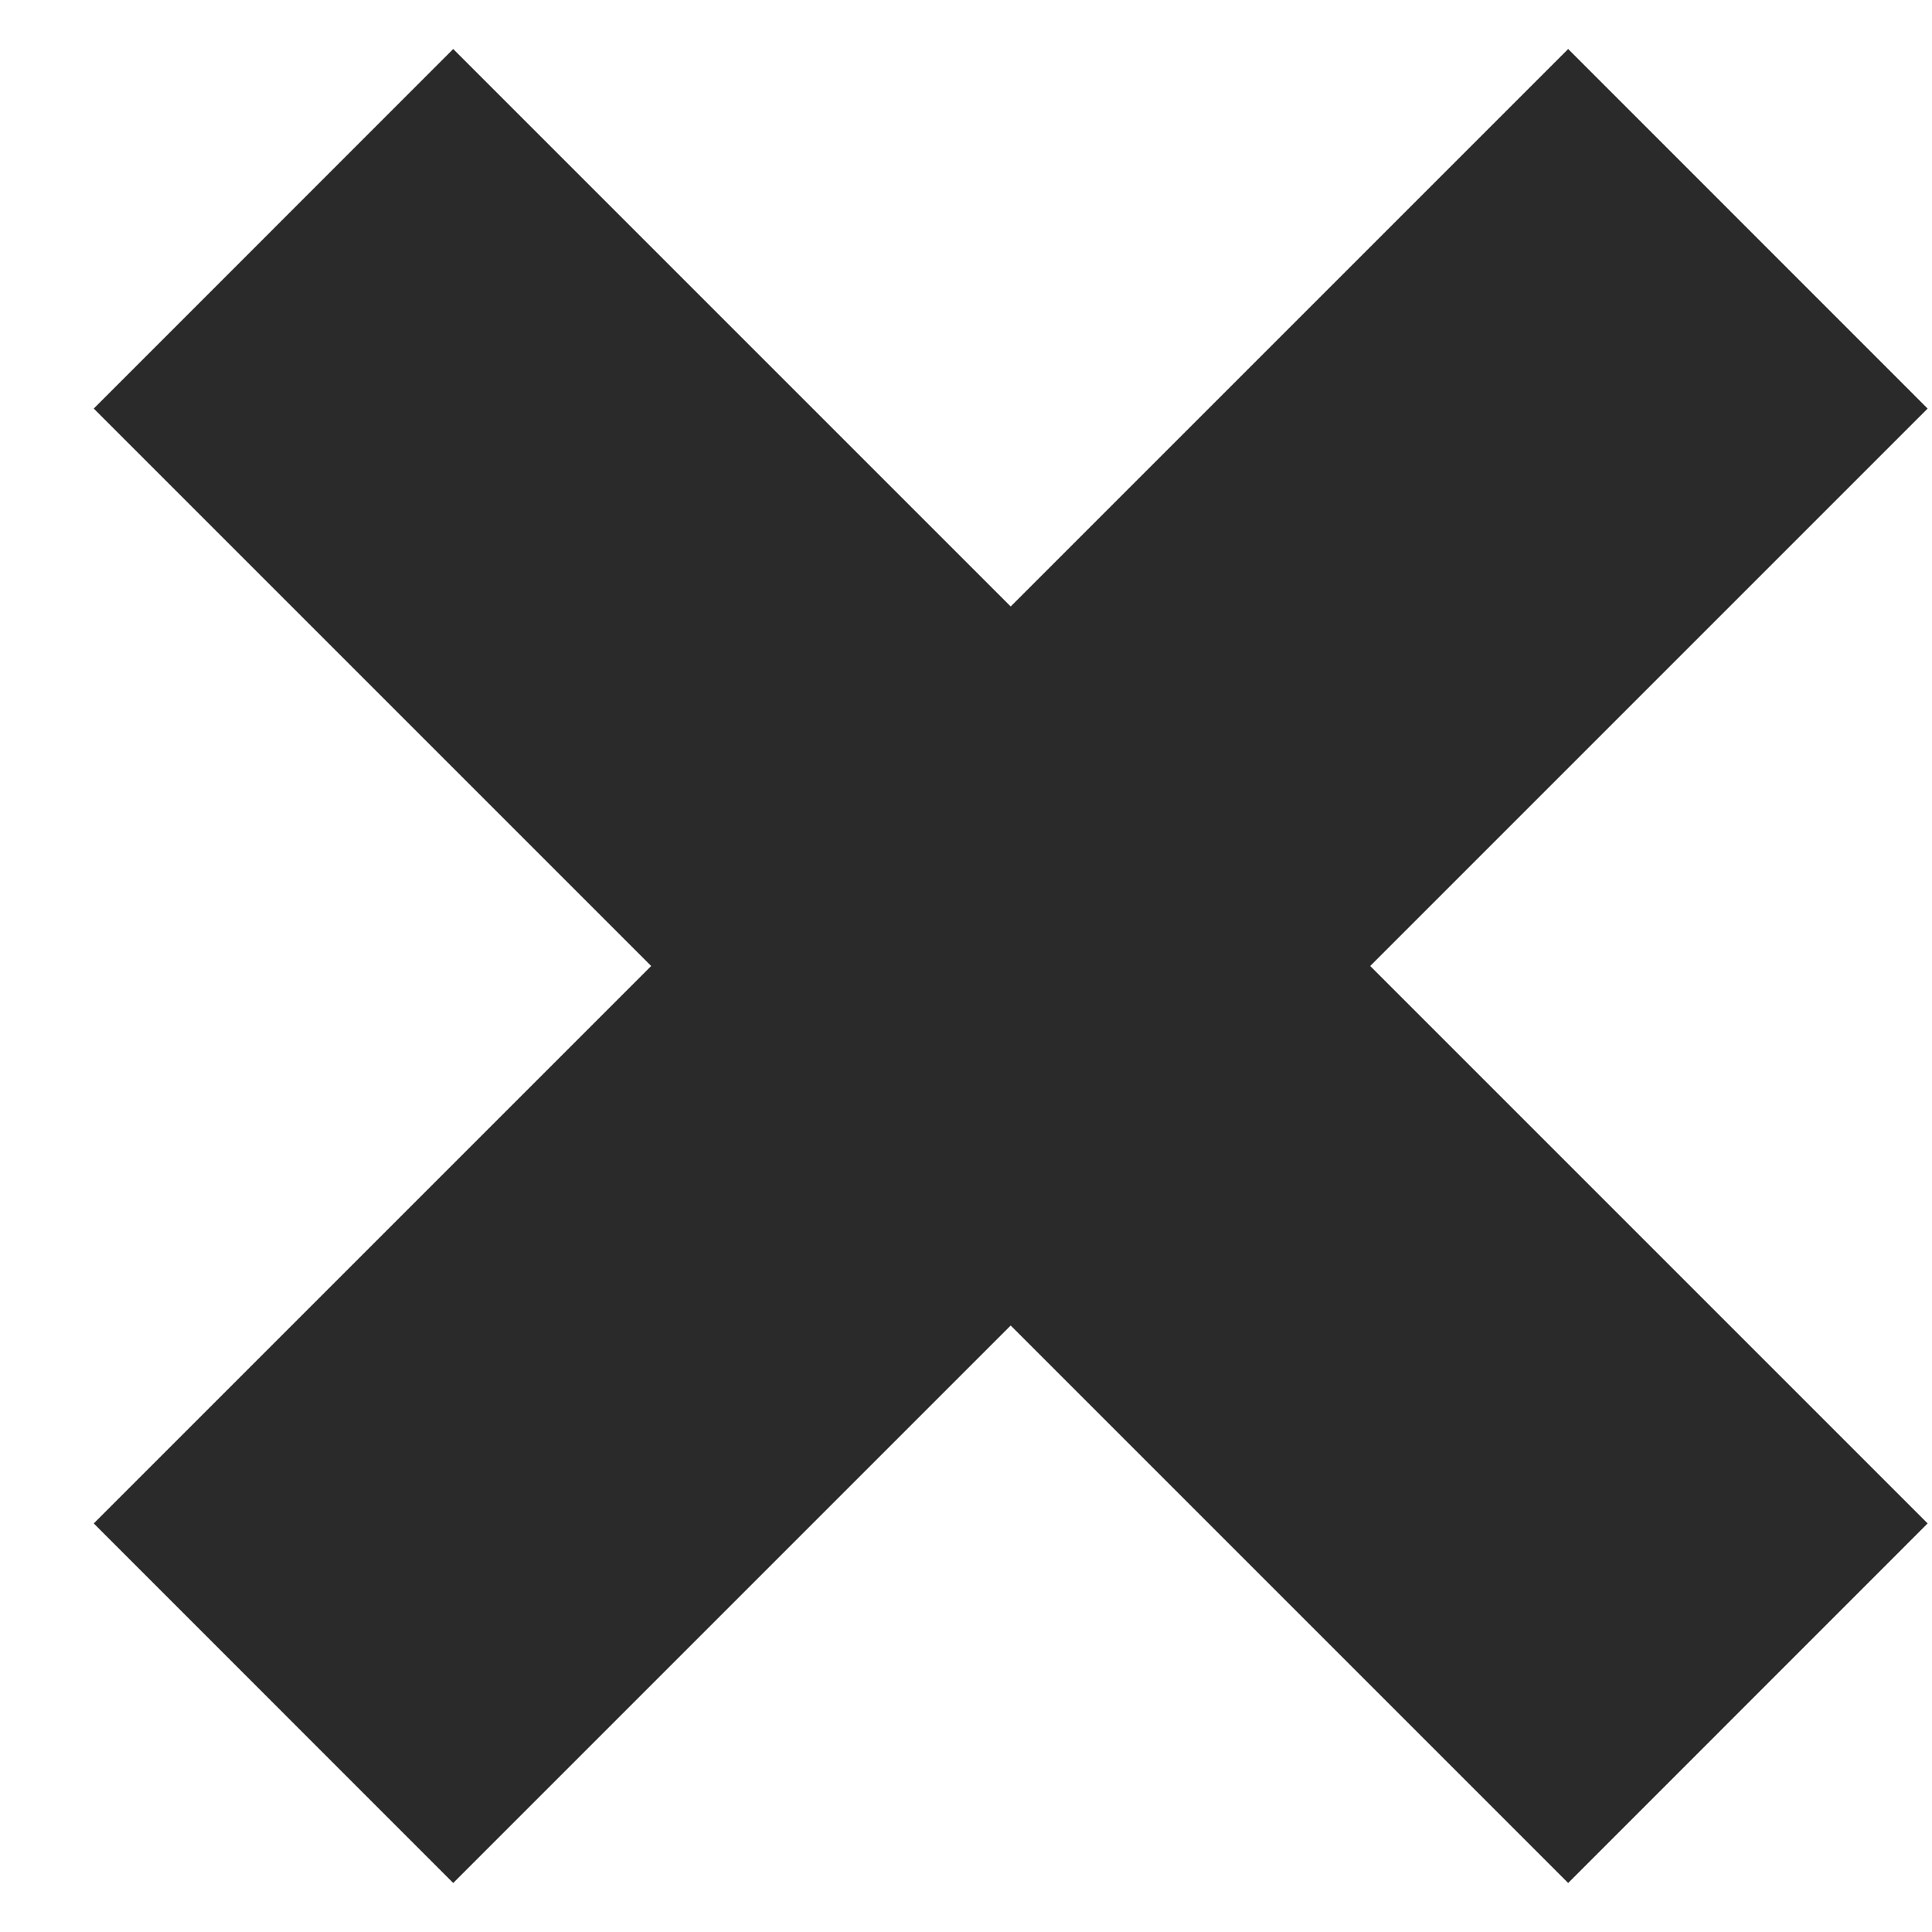 <svg width="19" height="19" viewBox="0 0 19 19" fill="none" xmlns="http://www.w3.org/2000/svg">
<path d="M15.422 0.482L18.957 4.018L4.457 18.518L0.922 14.982L15.422 0.482Z" fill="#2A2A2A"/>
<path d="M18.957 14.982L15.422 18.518L0.922 4.018L4.457 0.482L18.957 14.982Z" fill="#2A2A2A"/>
</svg>

